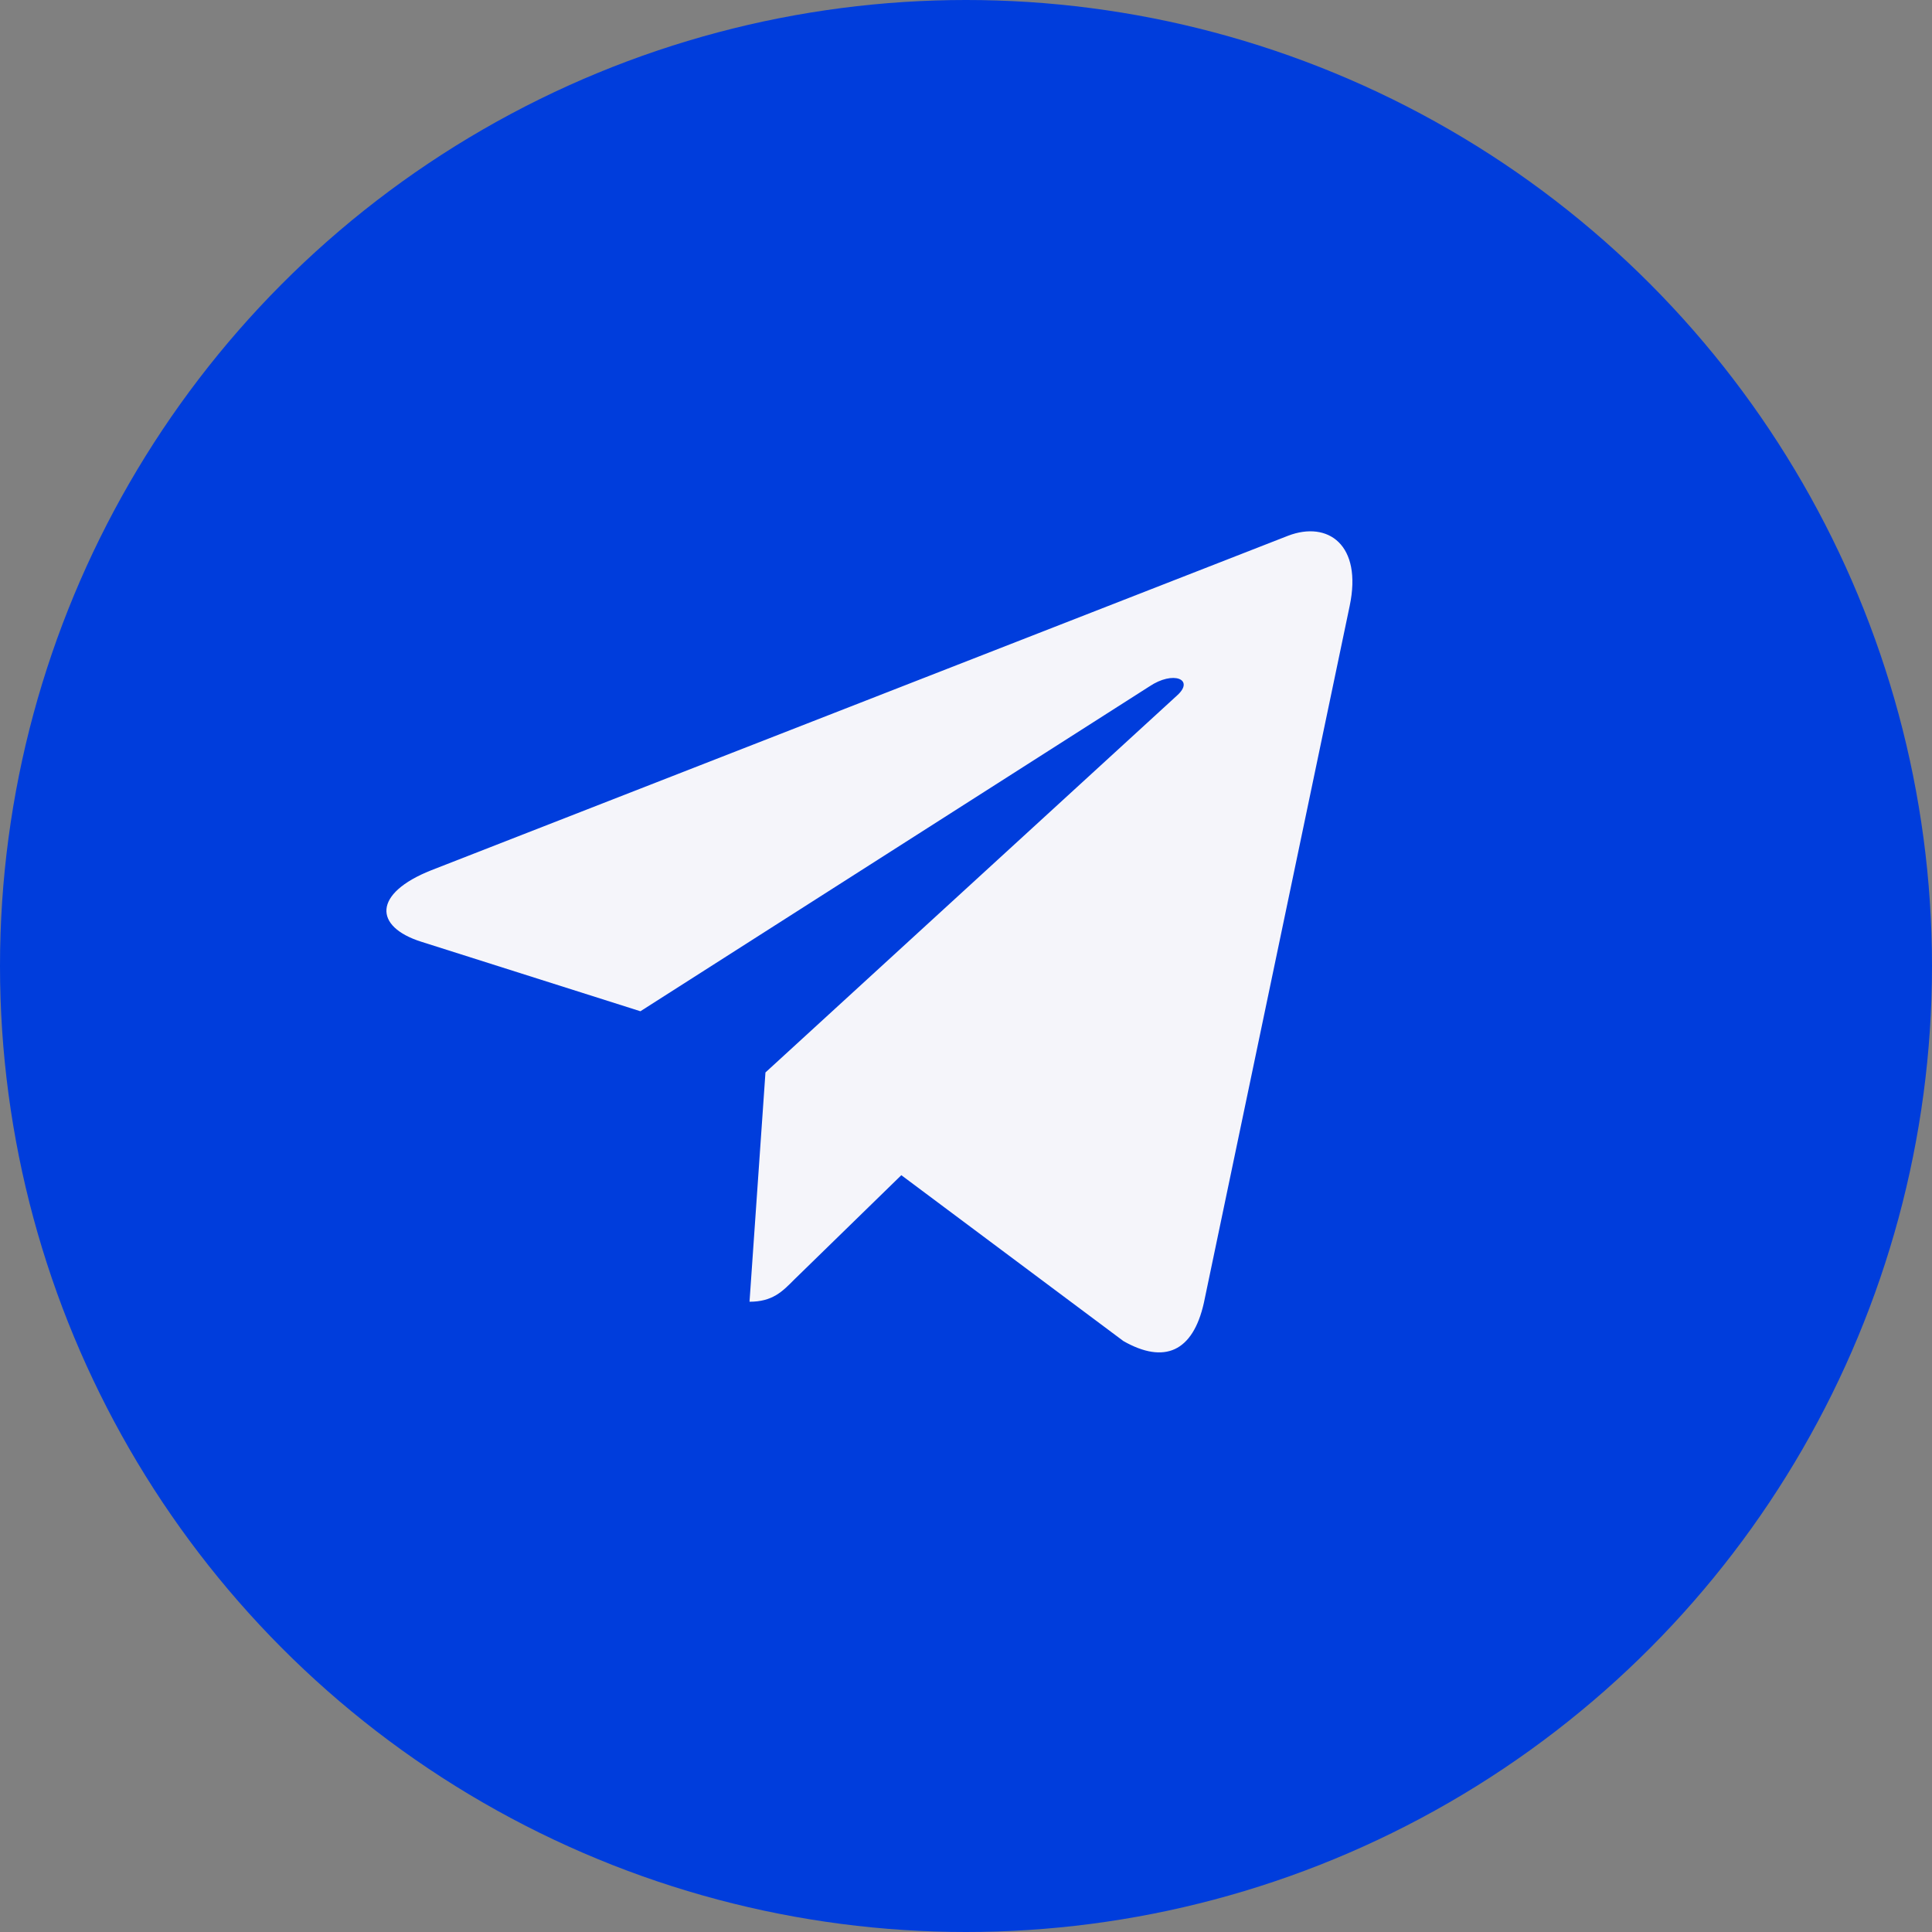 <?xml version="1.0" encoding="UTF-8"?> <svg xmlns="http://www.w3.org/2000/svg" width="40" height="40" viewBox="0 0 40 40" fill="none"><rect x="0" y="0" width="40" height="40" fill="#808080" stroke="none"/><circle cx="20" cy="20" r="20" fill="#003DDC"></circle><path d="M27.943 12.548L24.925 26.974C24.697 27.992 24.103 28.245 23.26 27.766L18.661 24.331L16.442 26.494C16.196 26.743 15.991 26.951 15.518 26.951L15.848 22.204L24.371 14.398C24.742 14.064 24.291 13.878 23.795 14.213L13.259 20.937L8.723 19.498C7.736 19.186 7.718 18.498 8.928 18.018L26.671 11.091C27.492 10.778 28.211 11.276 27.943 12.548Z" fill="#F5F5FA"></path></svg> 